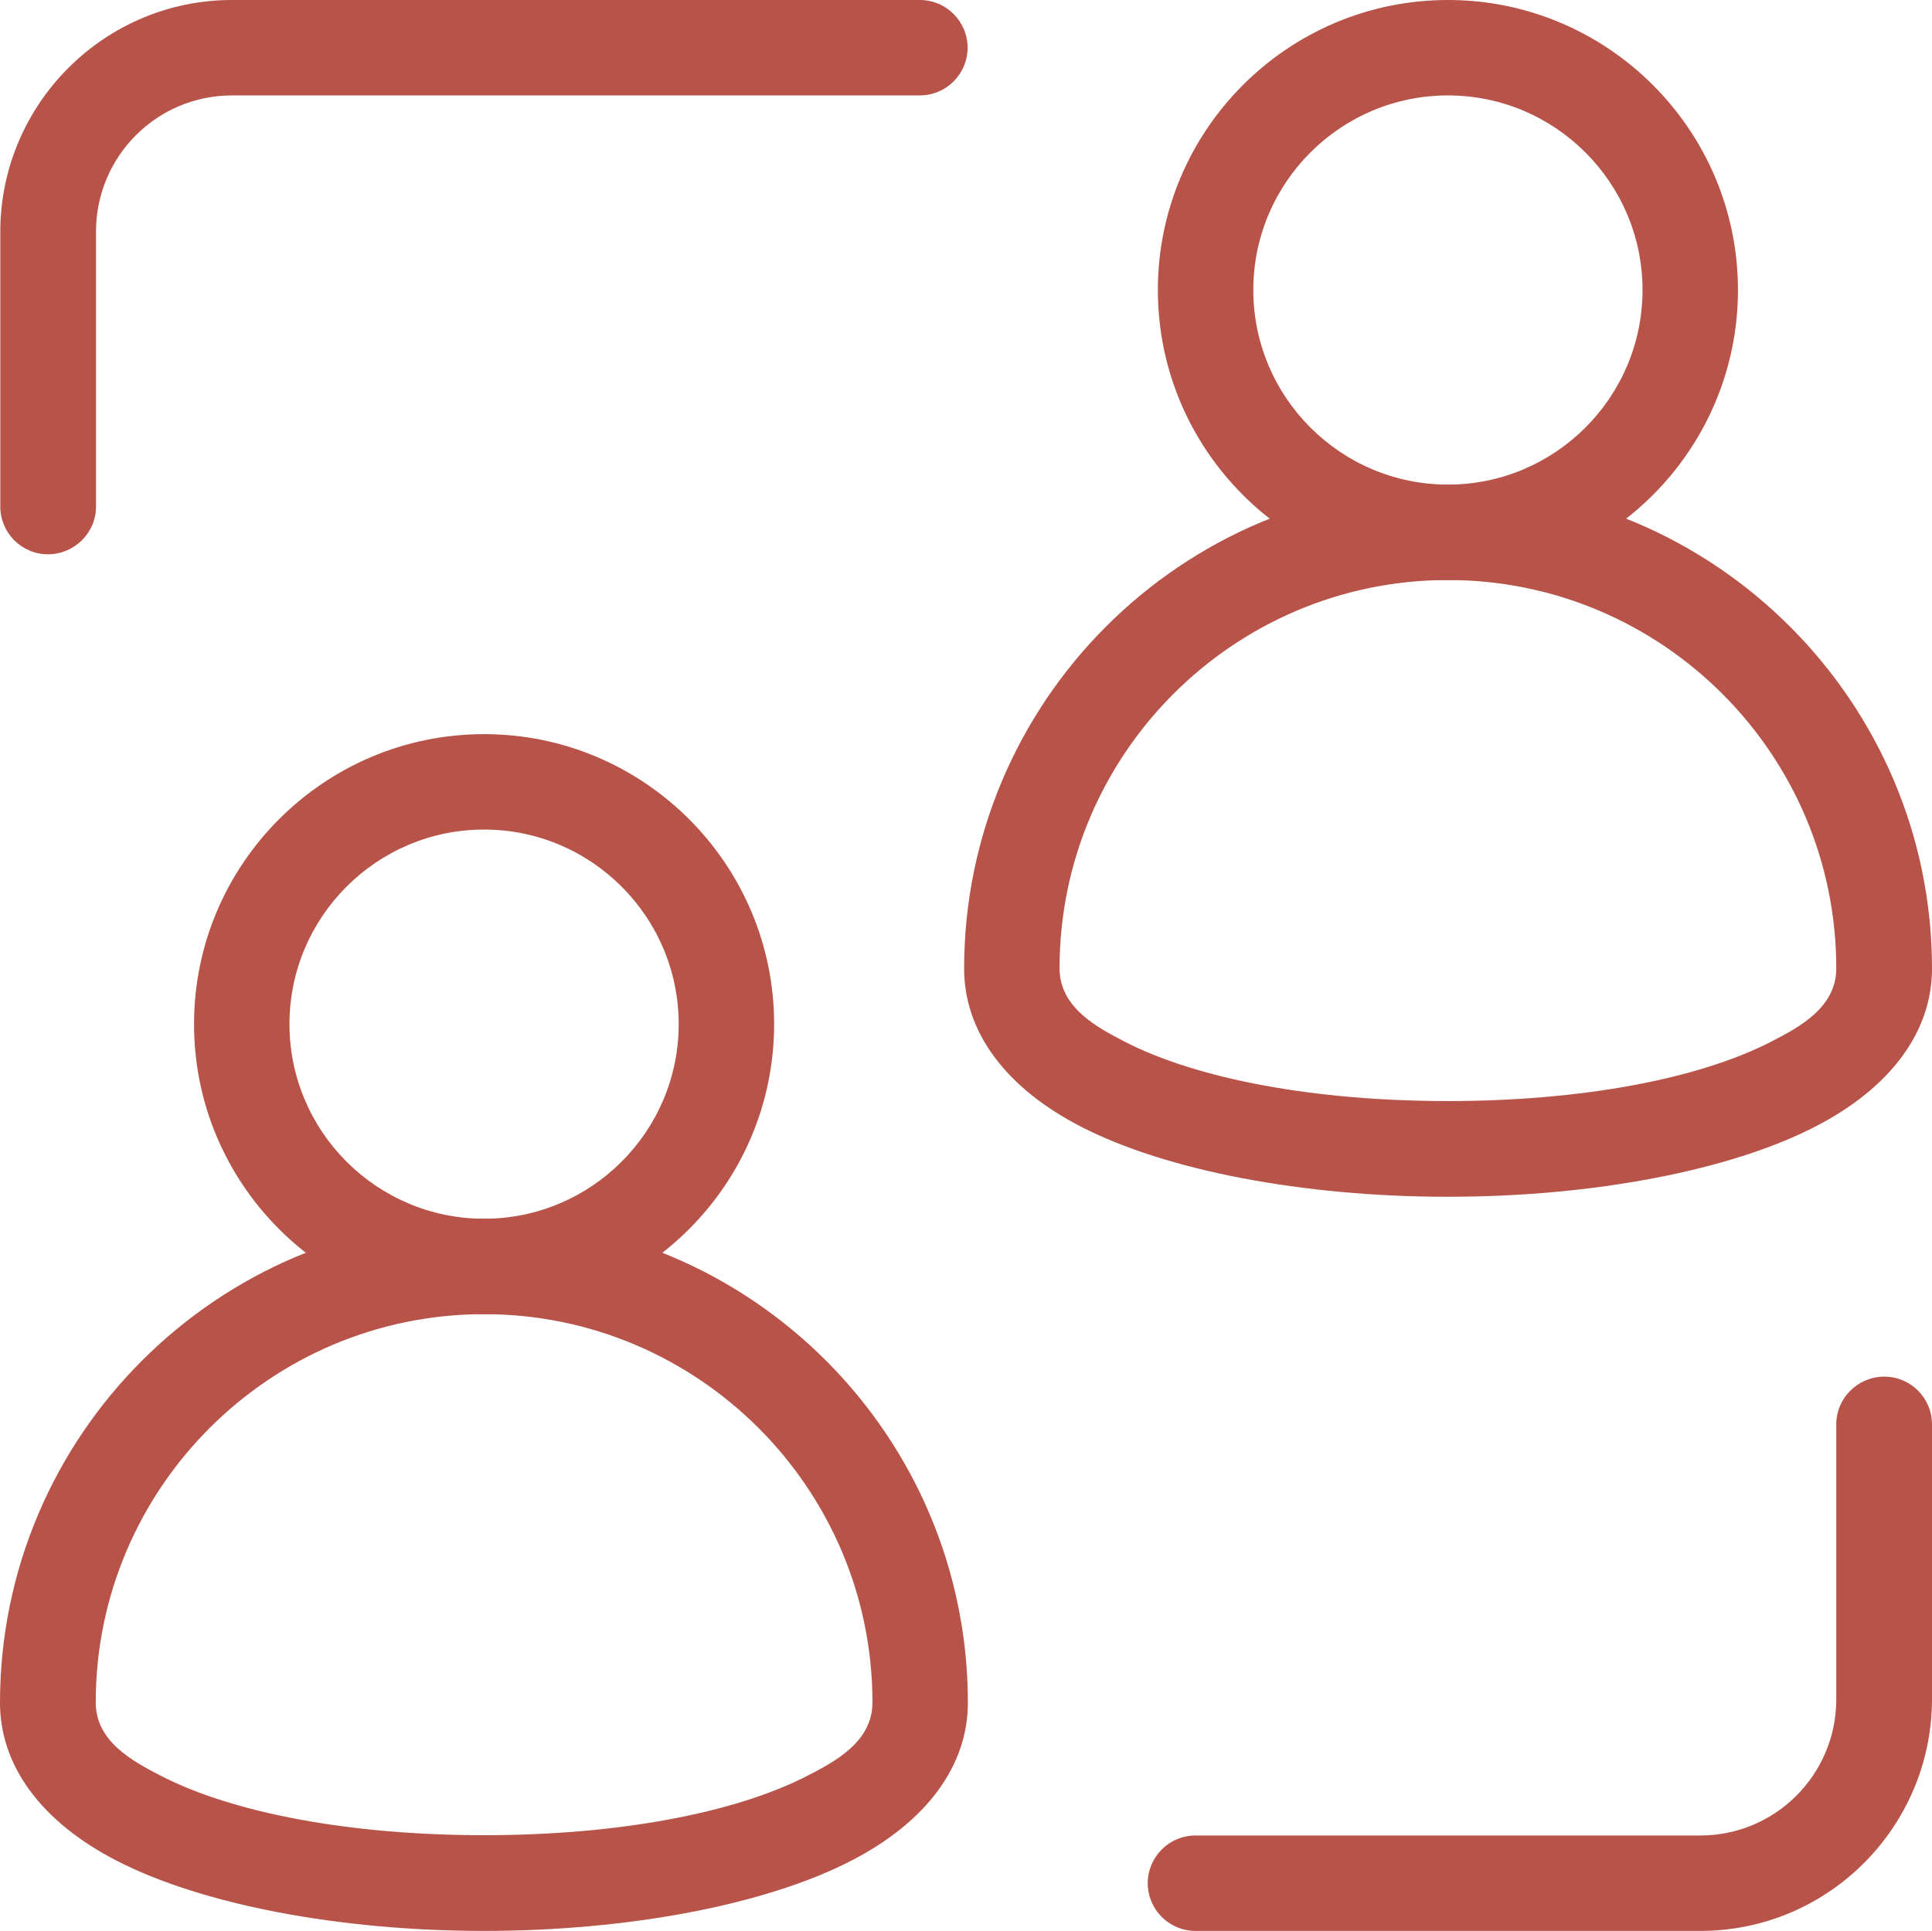 <?xml version="1.0" encoding="UTF-8"?>
<svg id="Layer_1" data-name="Layer 1" xmlns="http://www.w3.org/2000/svg" viewBox="0 0 66.81 66.78">
  <defs>
    <style>
      .cls-1 {
        fill: #b75348;
        fill-rule: evenodd;
        stroke-width: 0px;
      }
    </style>
  </defs>
  <path class="cls-1" d="M16.74,66.78c-5.01,0-9.76-.91-12.71-2.43-2.6-1.34-4.03-3.28-4.03-5.46,0-9.23,7.51-16.74,16.74-16.74s16.73,7.51,16.73,16.74c0,2.18-1.43,4.12-4.03,5.46-2.94,1.52-7.69,2.43-12.7,2.43ZM16.74,45.45c-7.41,0-13.43,6.03-13.43,13.43,0,1.36,1.3,2.04,2.24,2.53,2.54,1.31,6.61,2.06,11.19,2.06s8.65-.75,11.19-2.06c.95-.49,2.24-1.17,2.24-2.53,0-7.41-6.03-13.43-13.43-13.43Z"/>
  <path class="cls-1" d="M50.07,41.39c-5.01,0-9.76-.91-12.7-2.43-2.6-1.34-4.03-3.28-4.03-5.46,0-9.23,7.51-16.74,16.73-16.74s16.74,7.51,16.74,16.74c0,2.18-1.43,4.12-4.03,5.46-2.94,1.52-7.69,2.43-12.71,2.43ZM50.07,20.06c-7.41,0-13.43,6.03-13.43,13.43,0,1.36,1.3,2.04,2.24,2.53,2.54,1.31,6.61,2.06,11.19,2.06s8.65-.75,11.19-2.06c.95-.49,2.24-1.17,2.24-2.53,0-7.41-6.03-13.43-13.43-13.43Z"/>
  <path class="cls-1" d="M16.74,45.45c-5.53,0-10.03-4.5-10.03-10.03s4.5-10.03,10.03-10.03,10.03,4.5,10.03,10.03-4.5,10.03-10.03,10.03ZM16.74,28.69c-3.71,0-6.73,3.02-6.73,6.73s3.02,6.73,6.73,6.73,6.73-3.02,6.73-6.73-3.02-6.73-6.73-6.73Z"/>
  <path class="cls-1" d="M50.07,20.06c-5.53,0-10.03-4.5-10.03-10.03S44.54,0,50.07,0s10.03,4.5,10.03,10.03-4.5,10.03-10.03,10.03ZM50.07,3.3c-3.71,0-6.73,3.02-6.73,6.73s3.02,6.73,6.73,6.73,6.73-3.02,6.73-6.73-3.02-6.73-6.73-6.73Z"/>
  <path class="cls-1" d="M41.34,66.78c-.91,0-1.65-.74-1.65-1.65s.74-1.65,1.65-1.65h17.46c2.59,0,4.69-2.1,4.7-4.69v-9.53c0-.91.75-1.65,1.66-1.65s1.65.74,1.65,1.65v9.53c-.02,4.41-3.6,7.99-8.01,7.99h-17.46Z"/>
  <path class="cls-1" d="M1.66,19.17c-.91,0-1.65-.74-1.65-1.65V7.99C.03,3.58,3.62,0,8.02,0h23.79c.91,0,1.65.74,1.65,1.65s-.74,1.65-1.65,1.65H8.02c-2.59,0-4.69,2.1-4.7,4.69v9.53c0,.91-.75,1.65-1.66,1.65Z"/>
</svg>